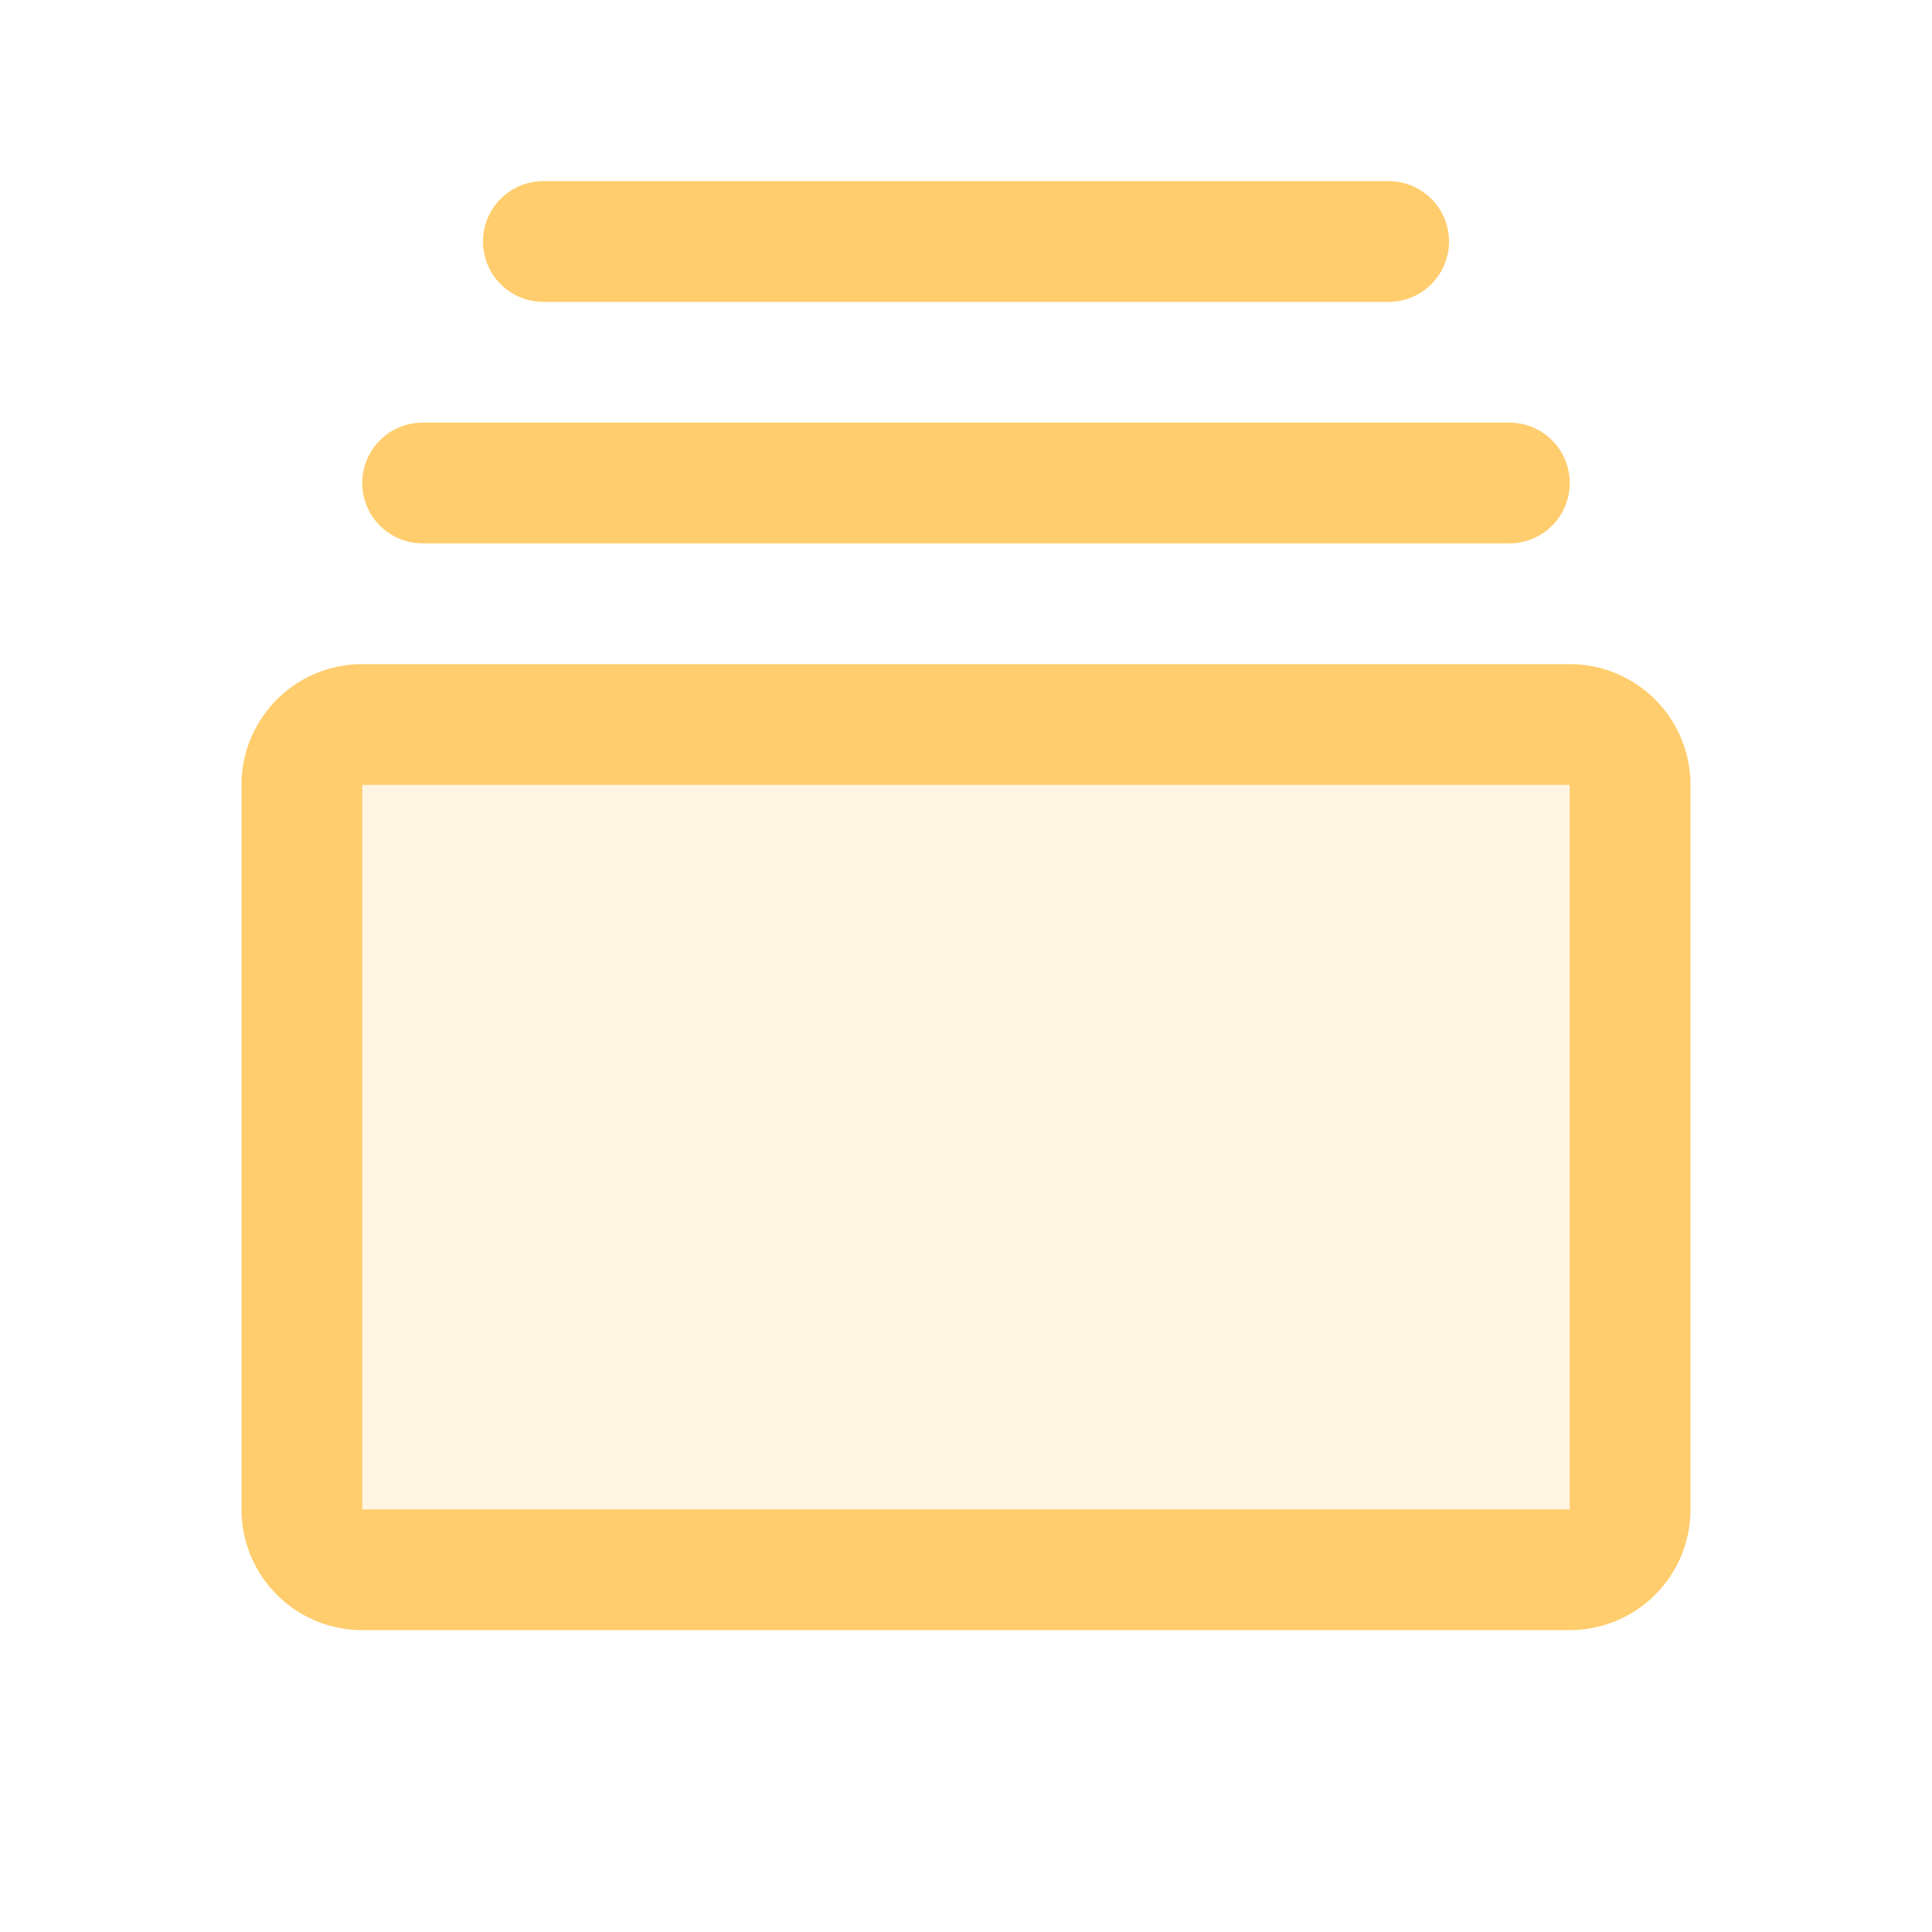<svg xmlns="http://www.w3.org/2000/svg" width="84" height="84" fill="#ffcd6d" viewBox="0 0 256 256"><path d="M216 104v96a8 8 0 0 1-8 8H48a8 8 0 0 1-8-8v-96a8 8 0 0 1 8-8h160a8 8 0 0 1 8 8z" opacity=".2"/><path d="M208 88H48a16 16 0 0 0-16 16v96a16 16 0 0 0 16 16h160a16 16 0 0 0 16-16v-96a16 16 0 0 0-16-16zm0 112H48v-96h160v96zM48 64a8 8 0 0 1 8-8h144a8 8 0 0 1 0 16H56a8 8 0 0 1-8-8zm16-32a8 8 0 0 1 8-8h112a8 8 0 0 1 0 16H72a8 8 0 0 1-8-8z"/></svg>